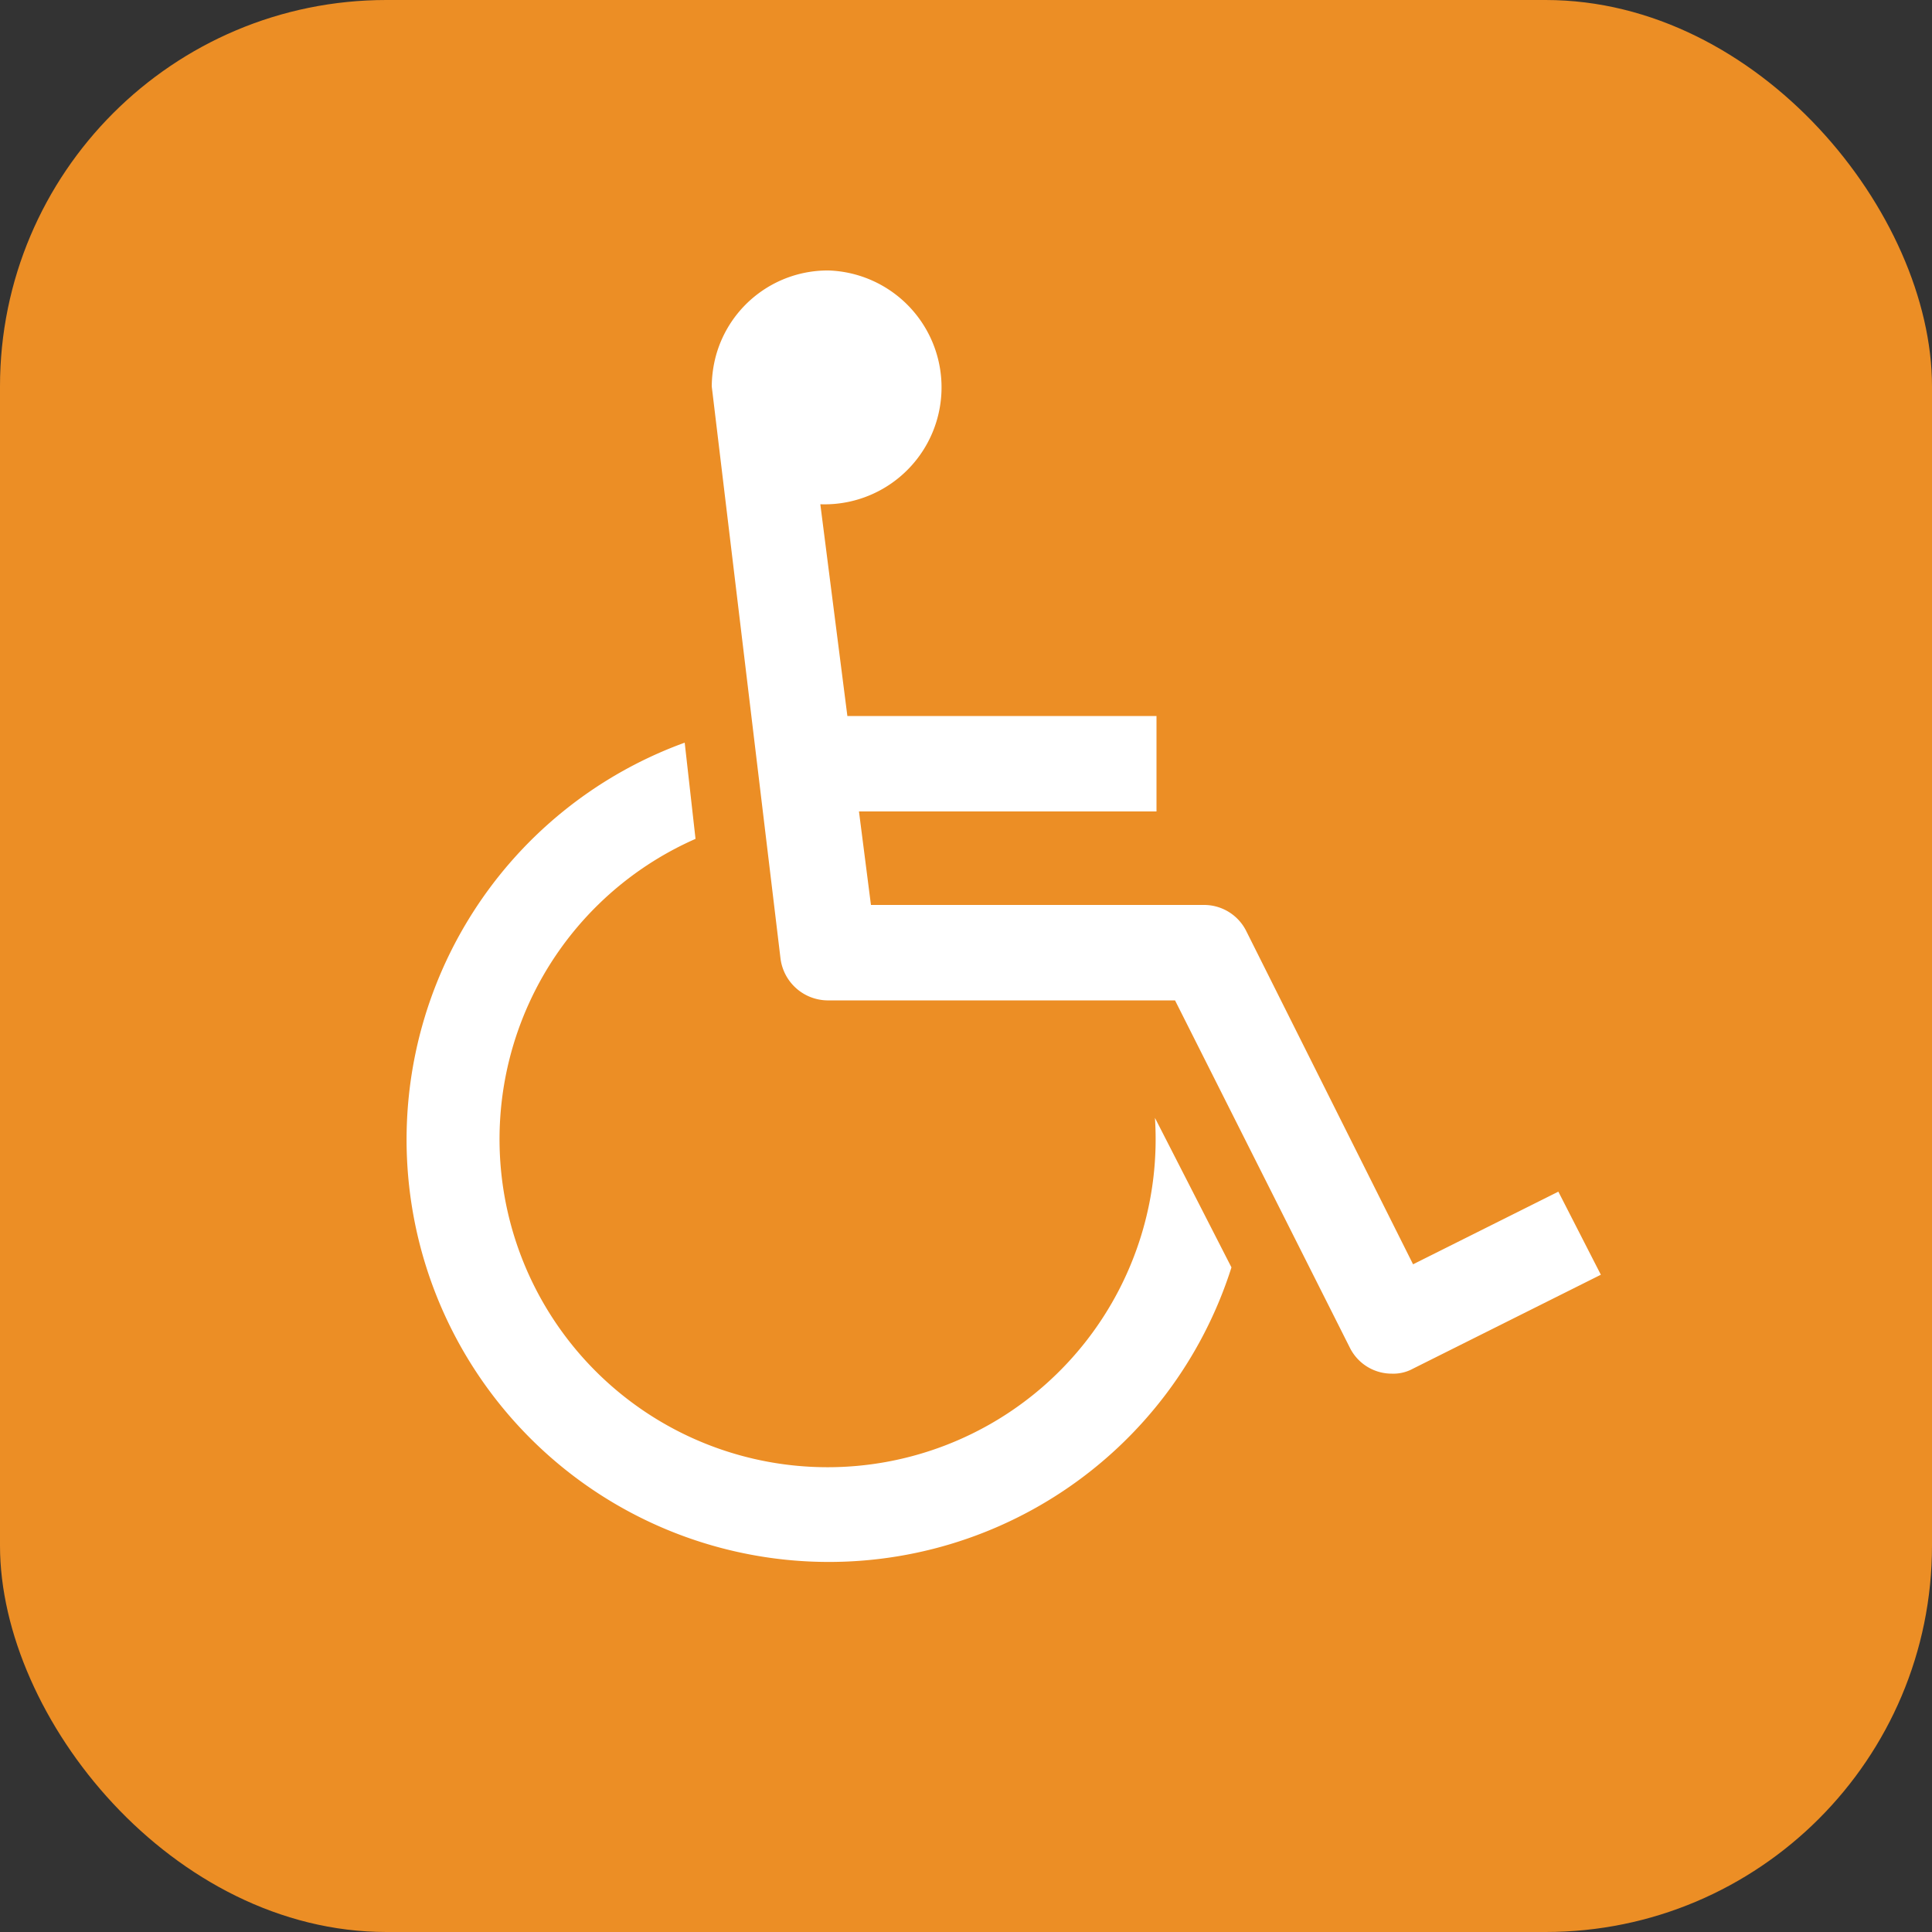 <svg xmlns="http://www.w3.org/2000/svg" xmlns:xlink="http://www.w3.org/1999/xlink" width="50" height="50" viewBox="0 0 50 50"><rect x="0" y="0" width="50" height="50" fill="#333333" stroke="none"/><defs><style>.cls-1{fill:none;}.cls-2{clip-path:url(#clip-path);}.cls-3{fill:#ec8e25;}.cls-4{fill:#fff;}</style><clipPath id="clip-path"><rect class="cls-1" width="50" height="50"/></clipPath></defs><title>icon-wheelchair</title><g id="レイヤー_2" data-name="レイヤー 2"><g id="レイヤー_1-2" data-name="レイヤー 1"><g id="icon-wheelchair"><g class="cls-2"><g class="cls-2"><rect class="cls-3" width="50" height="50" rx="10"/></g><path class="cls-4" d="M31.87,32.8A10.93,10.93,0,1,1,17.72,19.22L18,21.71a8.49,8.49,0,1,0,11.89,7.22Zm9.56.19-4.86,2.43a1.06,1.06,0,0,1-.55.13,1.21,1.21,0,0,1-1.08-.66l-4.53-9h-9a1.24,1.24,0,0,1-1.21-1.08L18.42,10a3.15,3.15,0,0,1,.11-.8A3,3,0,0,1,21.45,7a3,3,0,1,1-.22,6.05l.7,5.48h8V21H22.23l.31,2.42h8.63a1.22,1.22,0,0,1,1.08.67l4.32,8.63,3.76-1.88Z"/></g></g></g></g></svg>
